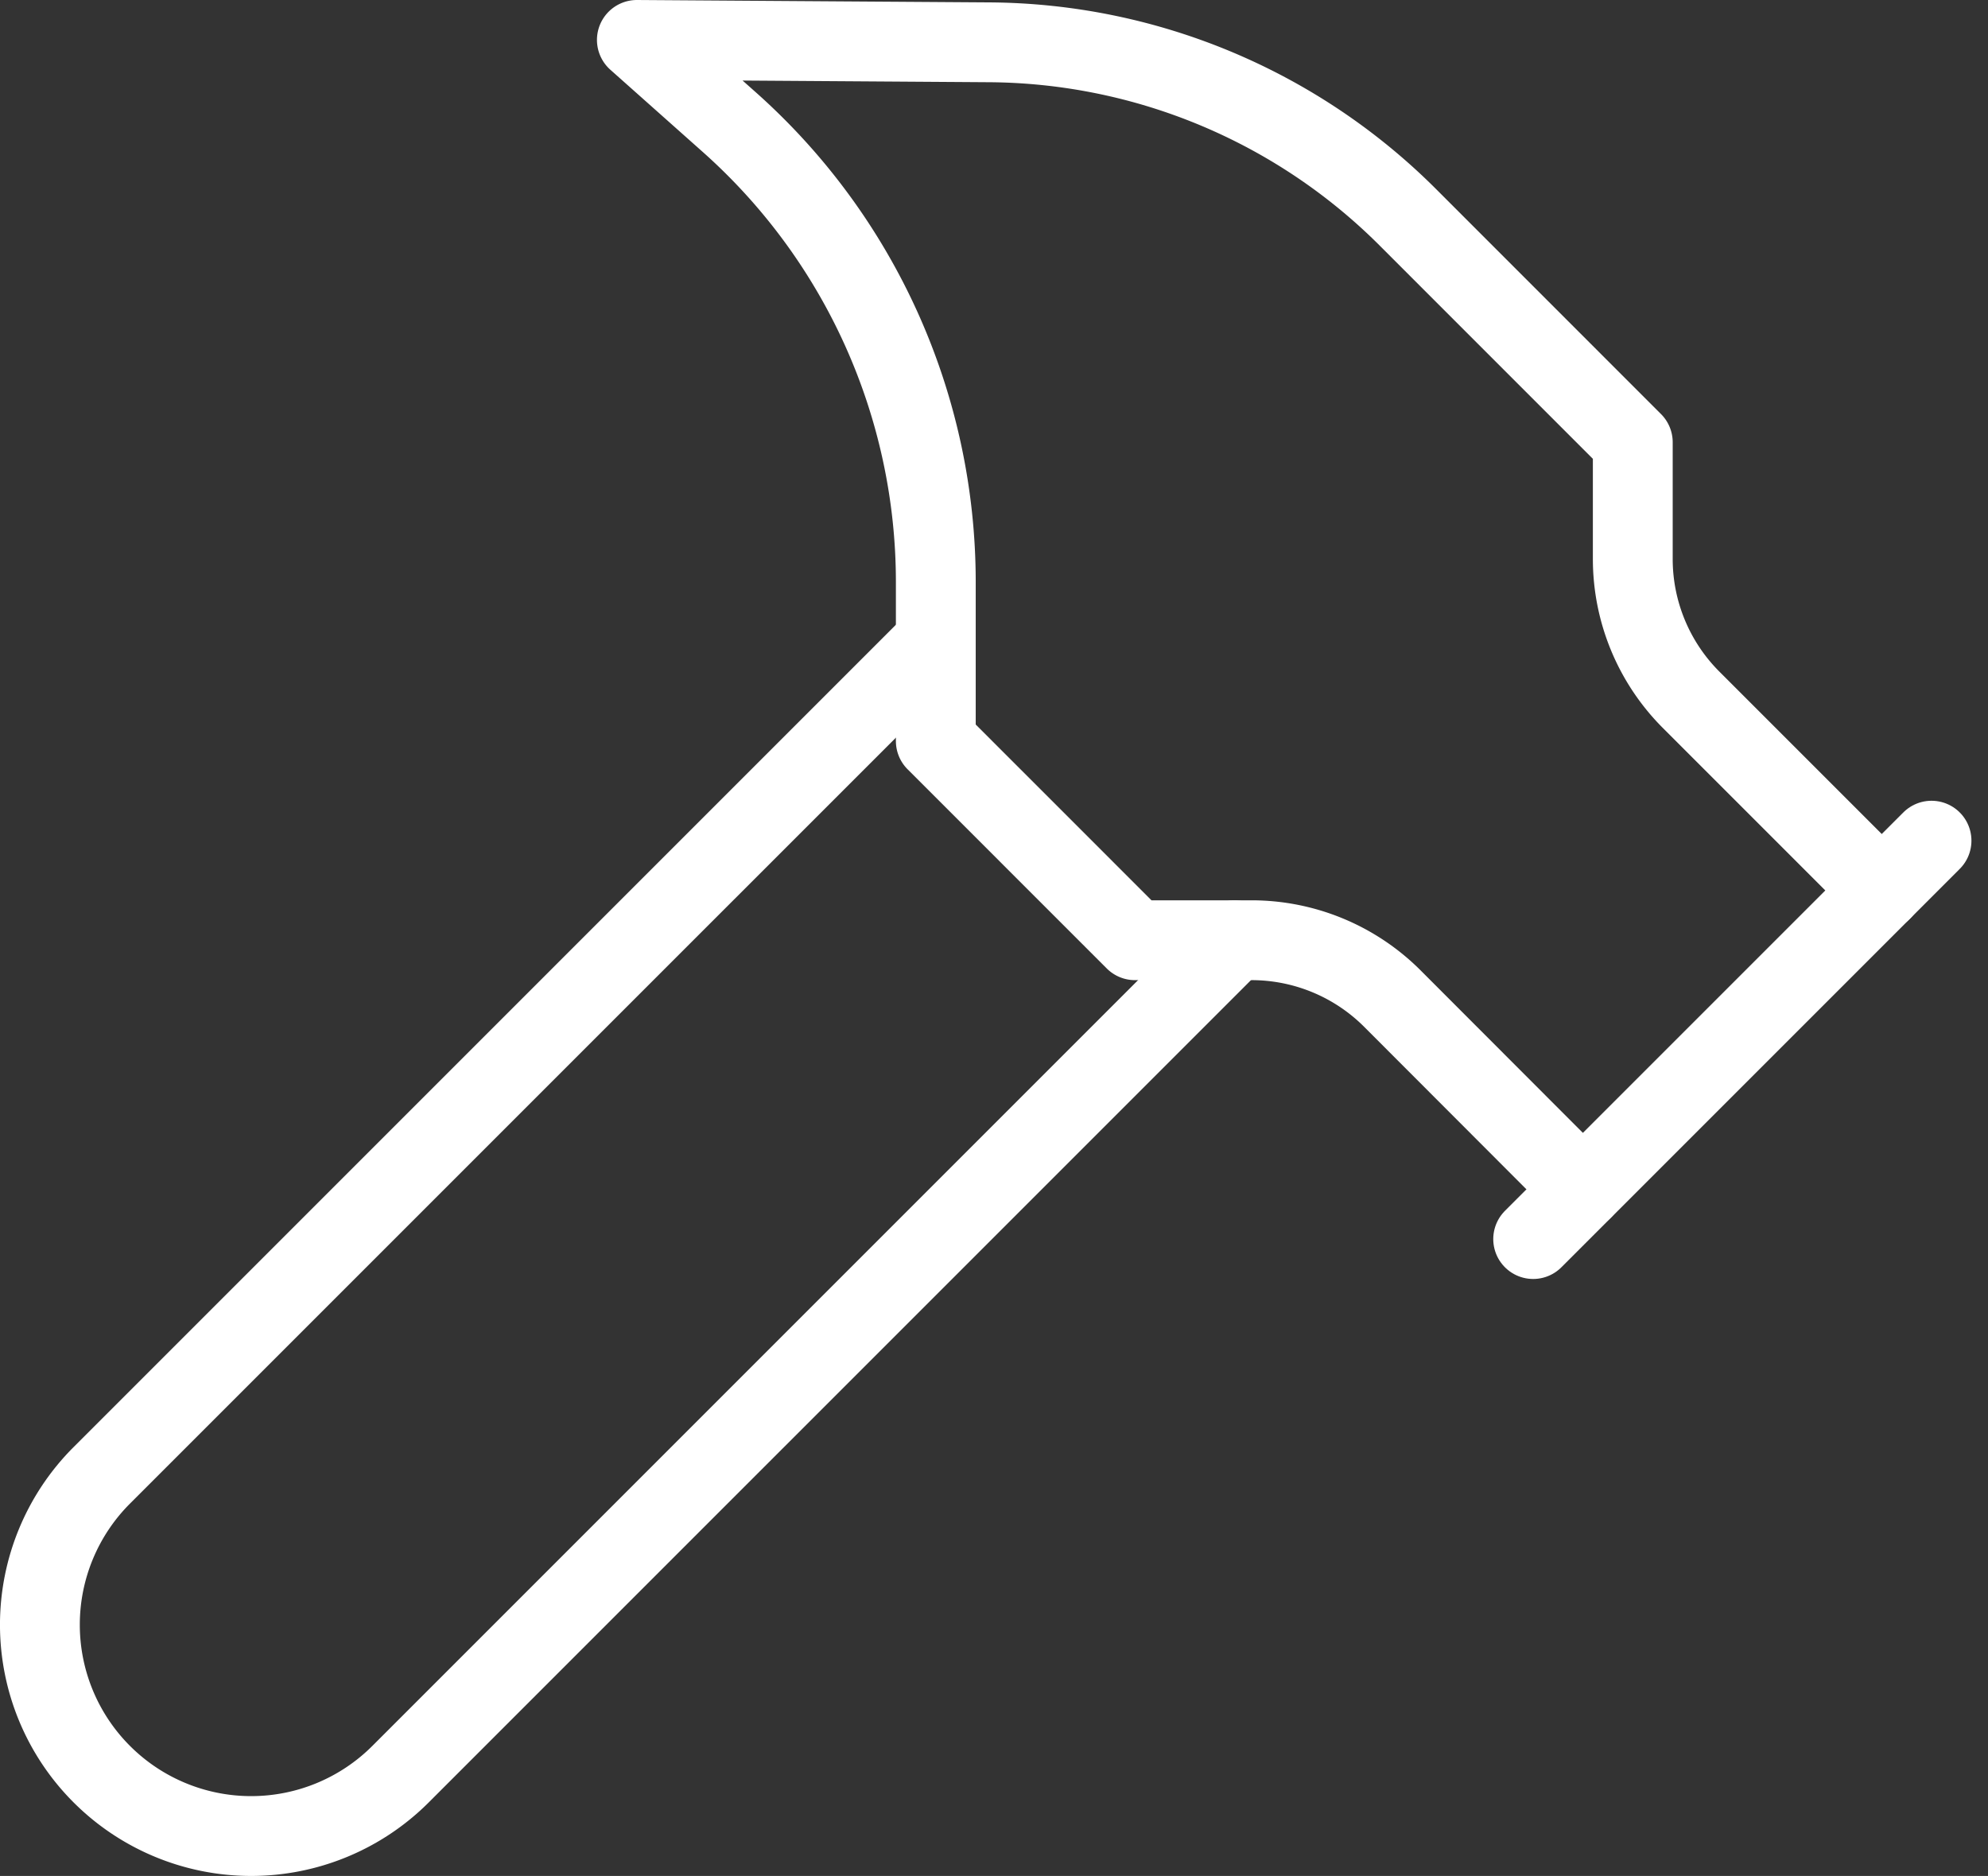 <svg xmlns="http://www.w3.org/2000/svg" width="49.81" height="47" viewBox="0 0 49.81 47">
  <rect x="0" y="0" width="49.81" height="47" fill="#333333" stroke="none"/>
  <g id="Grupo_5625" data-name="Grupo 5625" transform="translate(-2.006 -1.96)">
    <path id="Caminho_8349" data-name="Caminho 8349" d="M32.934,16.486,12.042,37.378a5.293,5.293,0,0,1-7.486-7.486L25.449,9" transform="translate(0 9.031)" fill="none" stroke="#fff" stroke-linecap="round" stroke-linejoin="round" stroke-width="2"/>
    <path id="Caminho_8350" data-name="Caminho 8350" d="M18,20.981,27.981,11" transform="translate(22.42 12.022)" fill="none" stroke="#fff" stroke-linecap="round" stroke-linejoin="round" stroke-width="2"/>
    <path id="Caminho_8351" data-name="Caminho 8351" d="M40.191,24.269l-4.776-4.776a4.99,4.99,0,0,1-1.462-3.528V13.041L28.313,7.4A14.971,14.971,0,0,0,17.828,3.02L9,2.96l2.3,2.046a15.421,15.421,0,0,1,5.19,11.528v3.992l4.99,4.99H24.4a4.99,4.99,0,0,1,3.528,1.461L32.7,31.755" transform="translate(8.963)" fill="none" stroke="#fff" stroke-linecap="round" stroke-linejoin="round" stroke-width="2"/>
  </g>
</svg>
